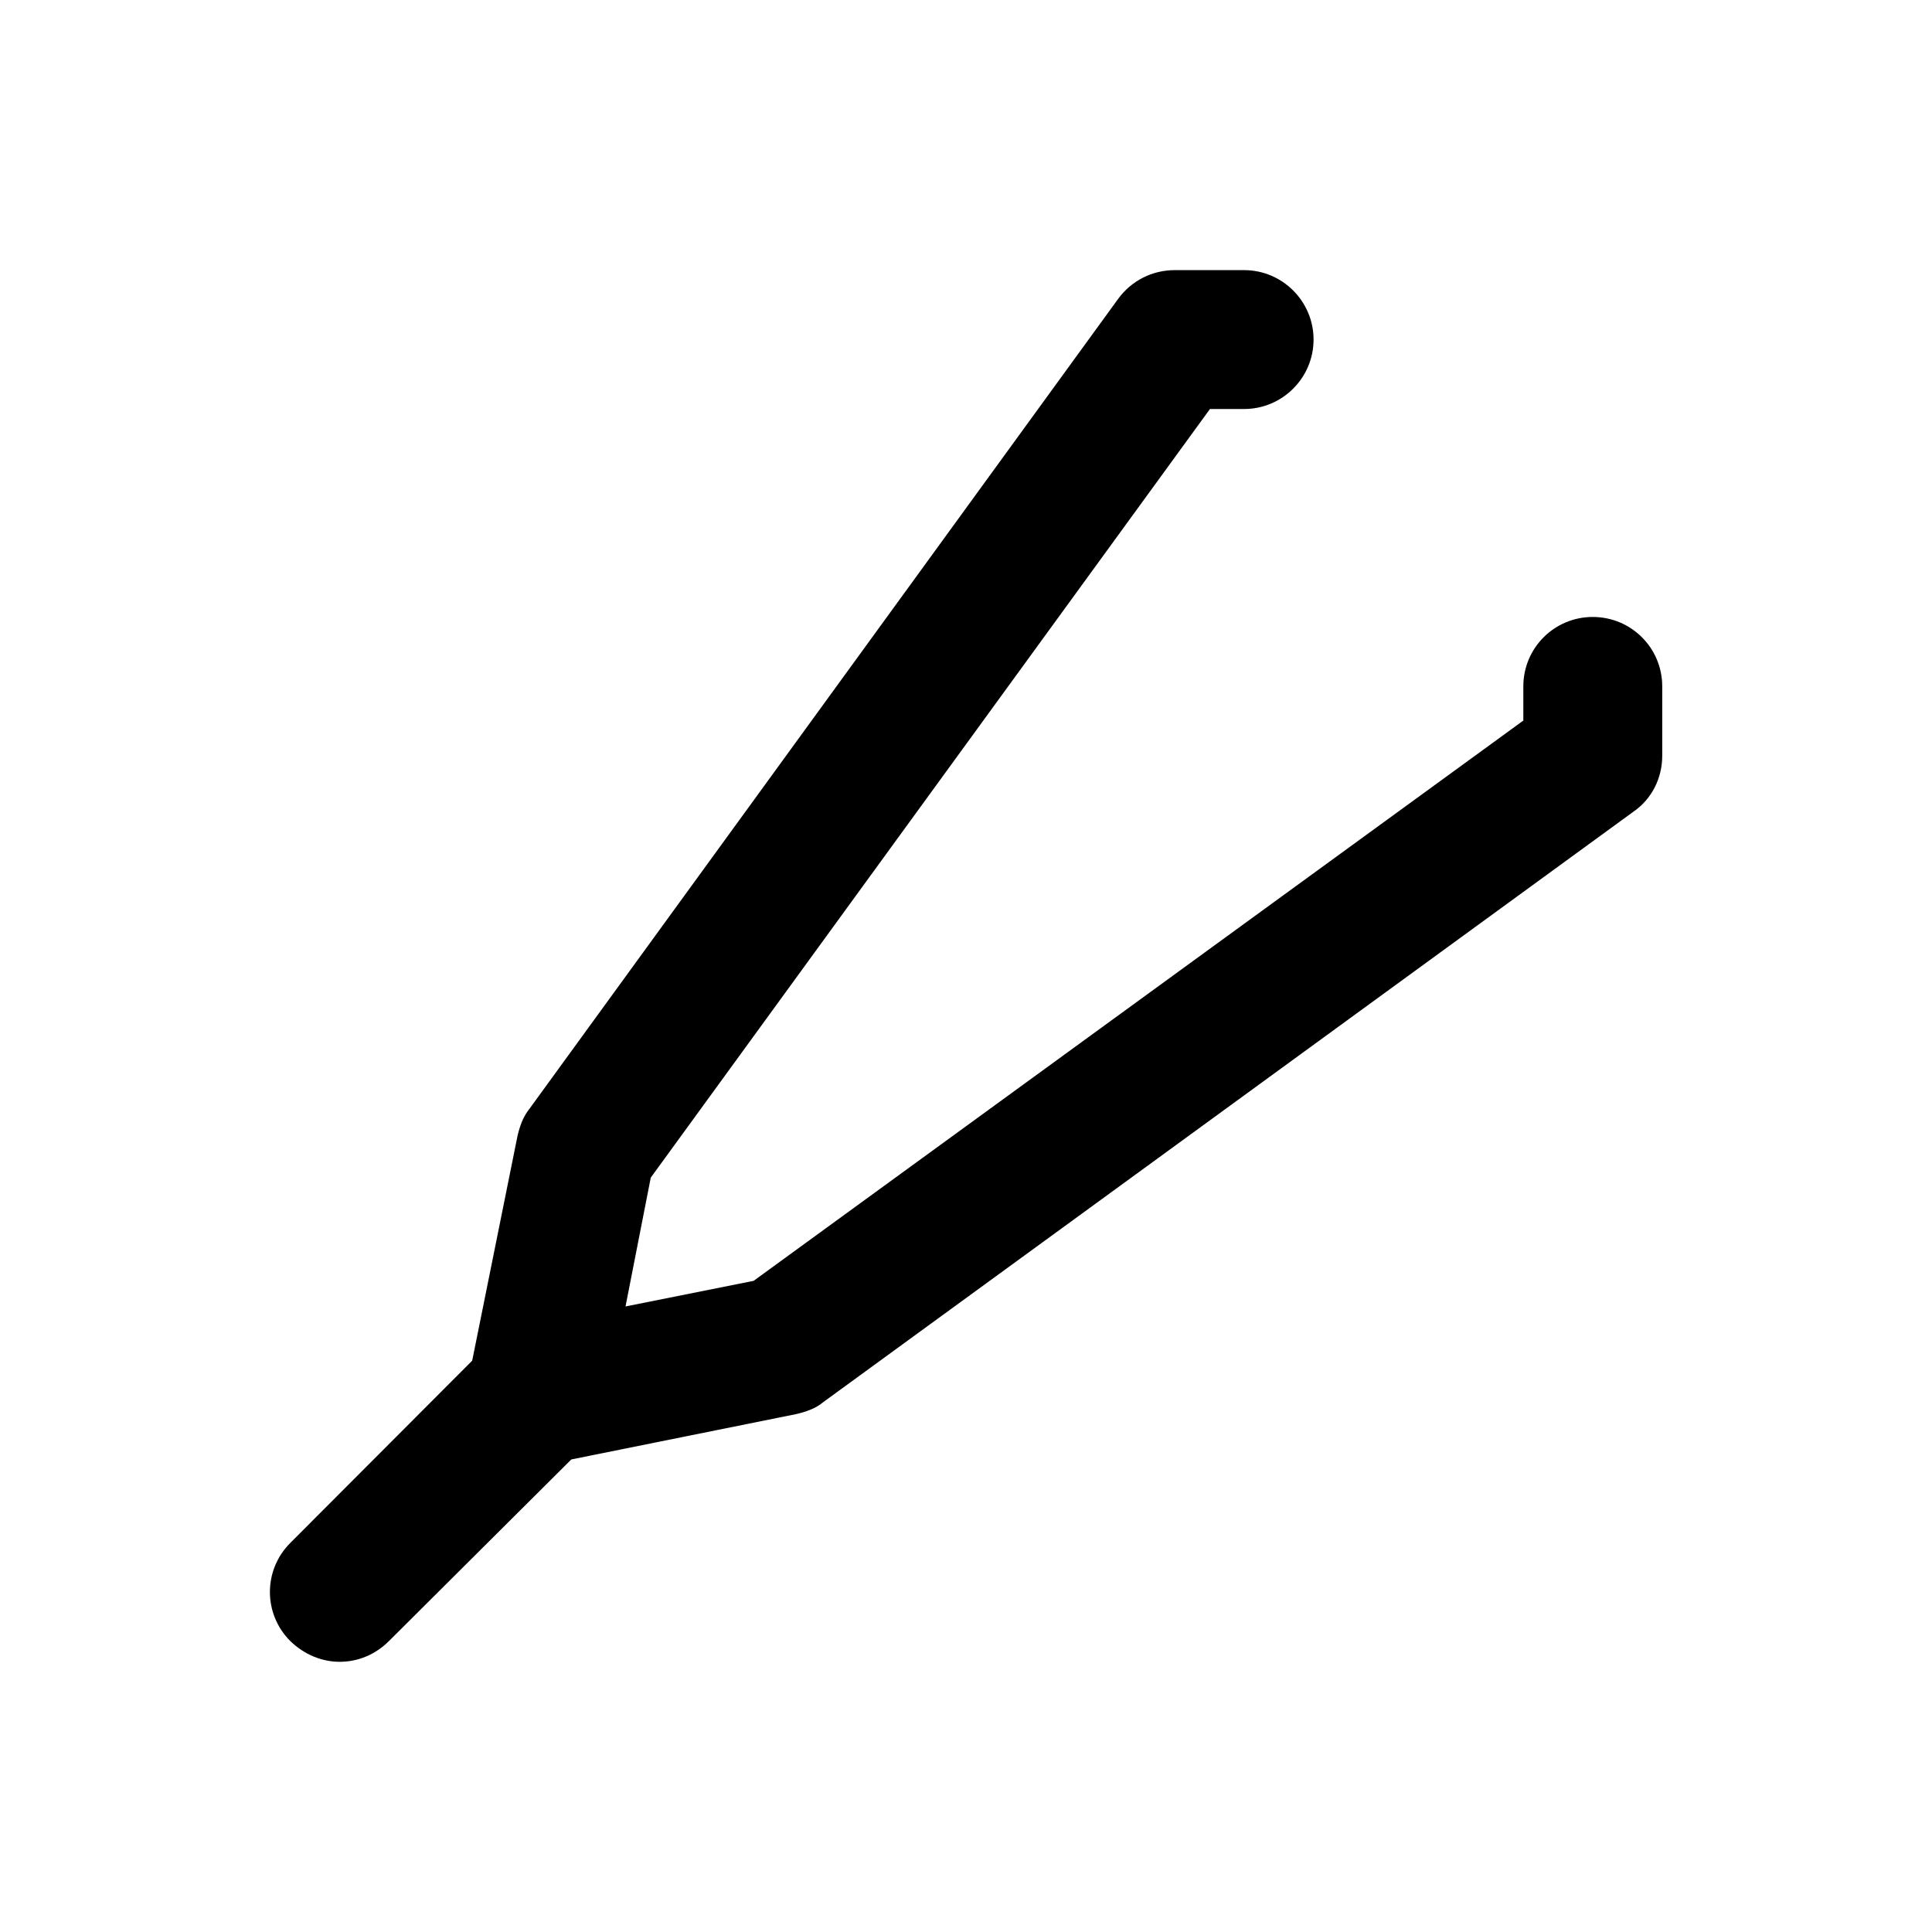 <?xml version="1.0" encoding="UTF-8"?>
<!-- Uploaded to: ICON Repo, www.iconrepo.com, Generator: ICON Repo Mixer Tools -->
<svg fill="#000000" width="800px" height="800px" version="1.1" viewBox="144 144 512 512" xmlns="http://www.w3.org/2000/svg">
 <path d="m566.1 307.5c-10.137 0-18.402 8.168-18.402 18.402v9.055l-203.98 148.48-33.949 6.789 6.691-34.145 148.19-203.69h9.055c10.137 0 18.402-8.266 18.402-18.402 0-10.137-8.266-18.402-18.402-18.402h-18.402c-5.902 0-11.414 2.754-14.957 7.578l-156.06 214.71c-1.672 2.066-2.559 4.625-3.148 7.184l-12.004 59.531-48.219 48.316c-7.184 7.184-7.184 18.793 0 25.977 3.738 3.641 8.461 5.512 13.086 5.512 4.82 0 9.445-1.871 13.086-5.512l48.316-48.117 59.531-12.004c2.559-0.59 5.215-1.477 7.184-3.148l214.81-156.55c4.82-3.344 7.578-8.855 7.578-14.762v-18.402c0-10.234-8.266-18.398-18.402-18.398"/>
</svg>